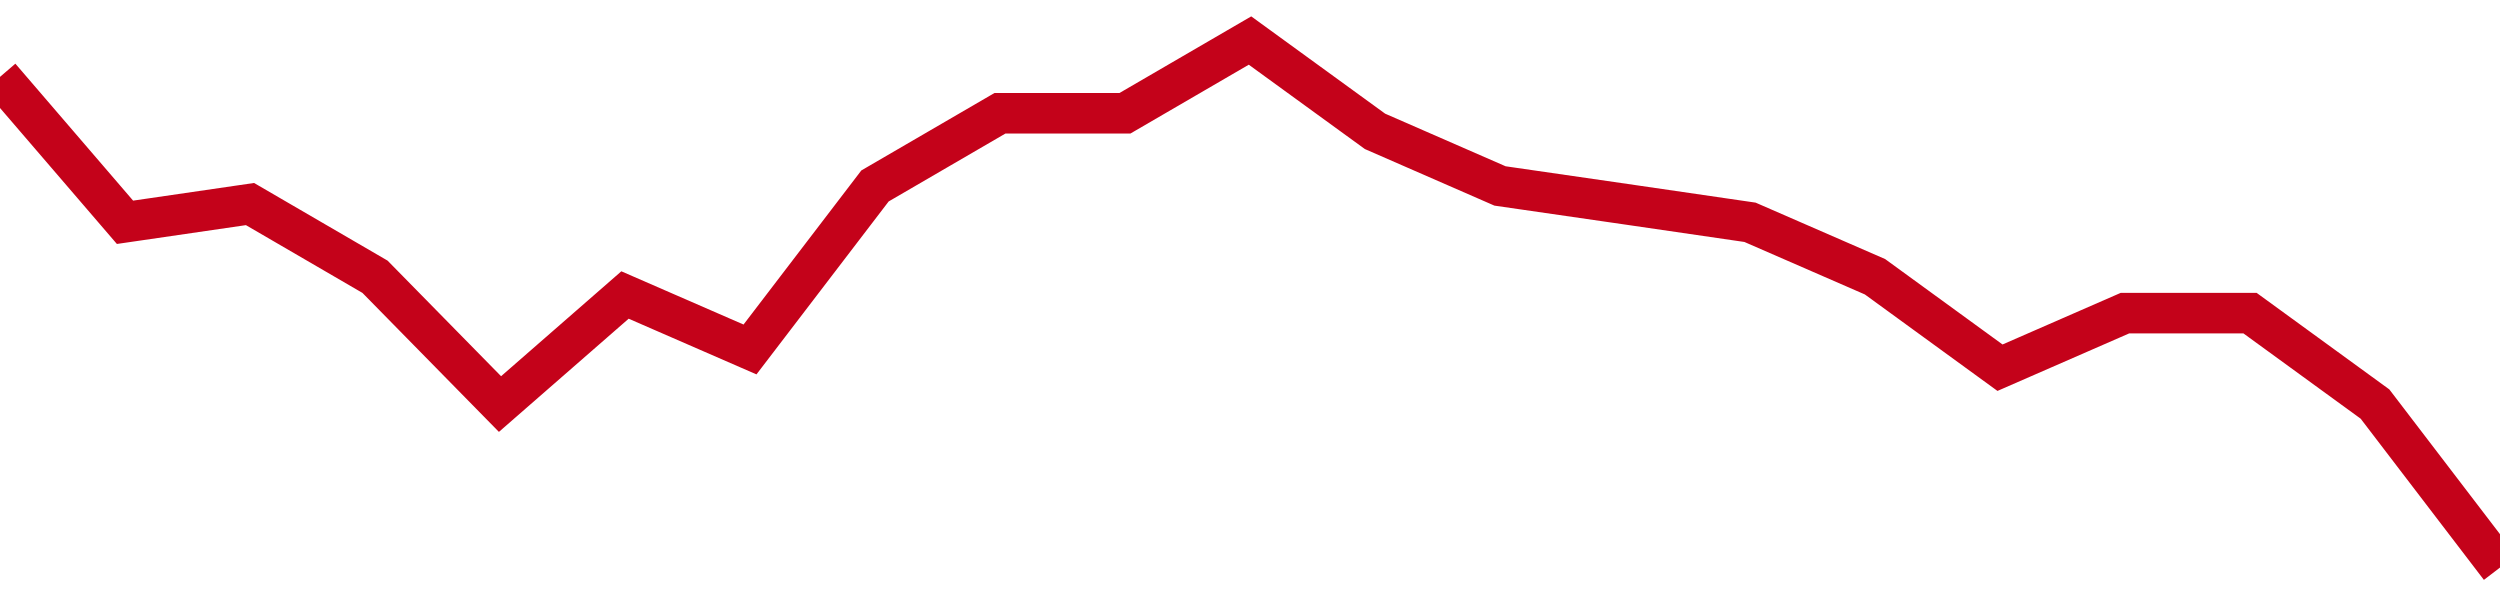 <!-- Generated with https://github.com/jxxe/sparkline/ --><svg viewBox="0 0 185 45" class="sparkline" xmlns="http://www.w3.org/2000/svg"><path class="sparkline--fill" d="M 0 5.69 L 0 5.69 L 9.25 16.45 L 18.5 15.1 L 27.75 20.48 L 37 29.9 L 46.25 21.83 L 55.5 25.86 L 64.75 13.76 L 74 8.38 L 83.25 8.38 L 92.5 3 L 101.75 9.72 L 111 13.76 L 120.25 15.1 L 129.5 16.45 L 138.75 20.48 L 148 27.21 L 157.25 23.17 L 166.5 23.17 L 175.75 29.9 L 185 42 V 45 L 0 45 Z" stroke="none" fill="none" ></path><path class="sparkline--line" d="M 0 5.69 L 0 5.69 L 9.25 16.45 L 18.5 15.1 L 27.75 20.48 L 37 29.9 L 46.25 21.83 L 55.5 25.86 L 64.75 13.76 L 74 8.38 L 83.25 8.38 L 92.5 3 L 101.75 9.72 L 111 13.76 L 120.25 15.1 L 129.5 16.45 L 138.75 20.48 L 148 27.21 L 157.25 23.17 L 166.5 23.17 L 175.75 29.9 L 185 42" fill="none" stroke-width="3" stroke="#C4021A" ></path></svg>